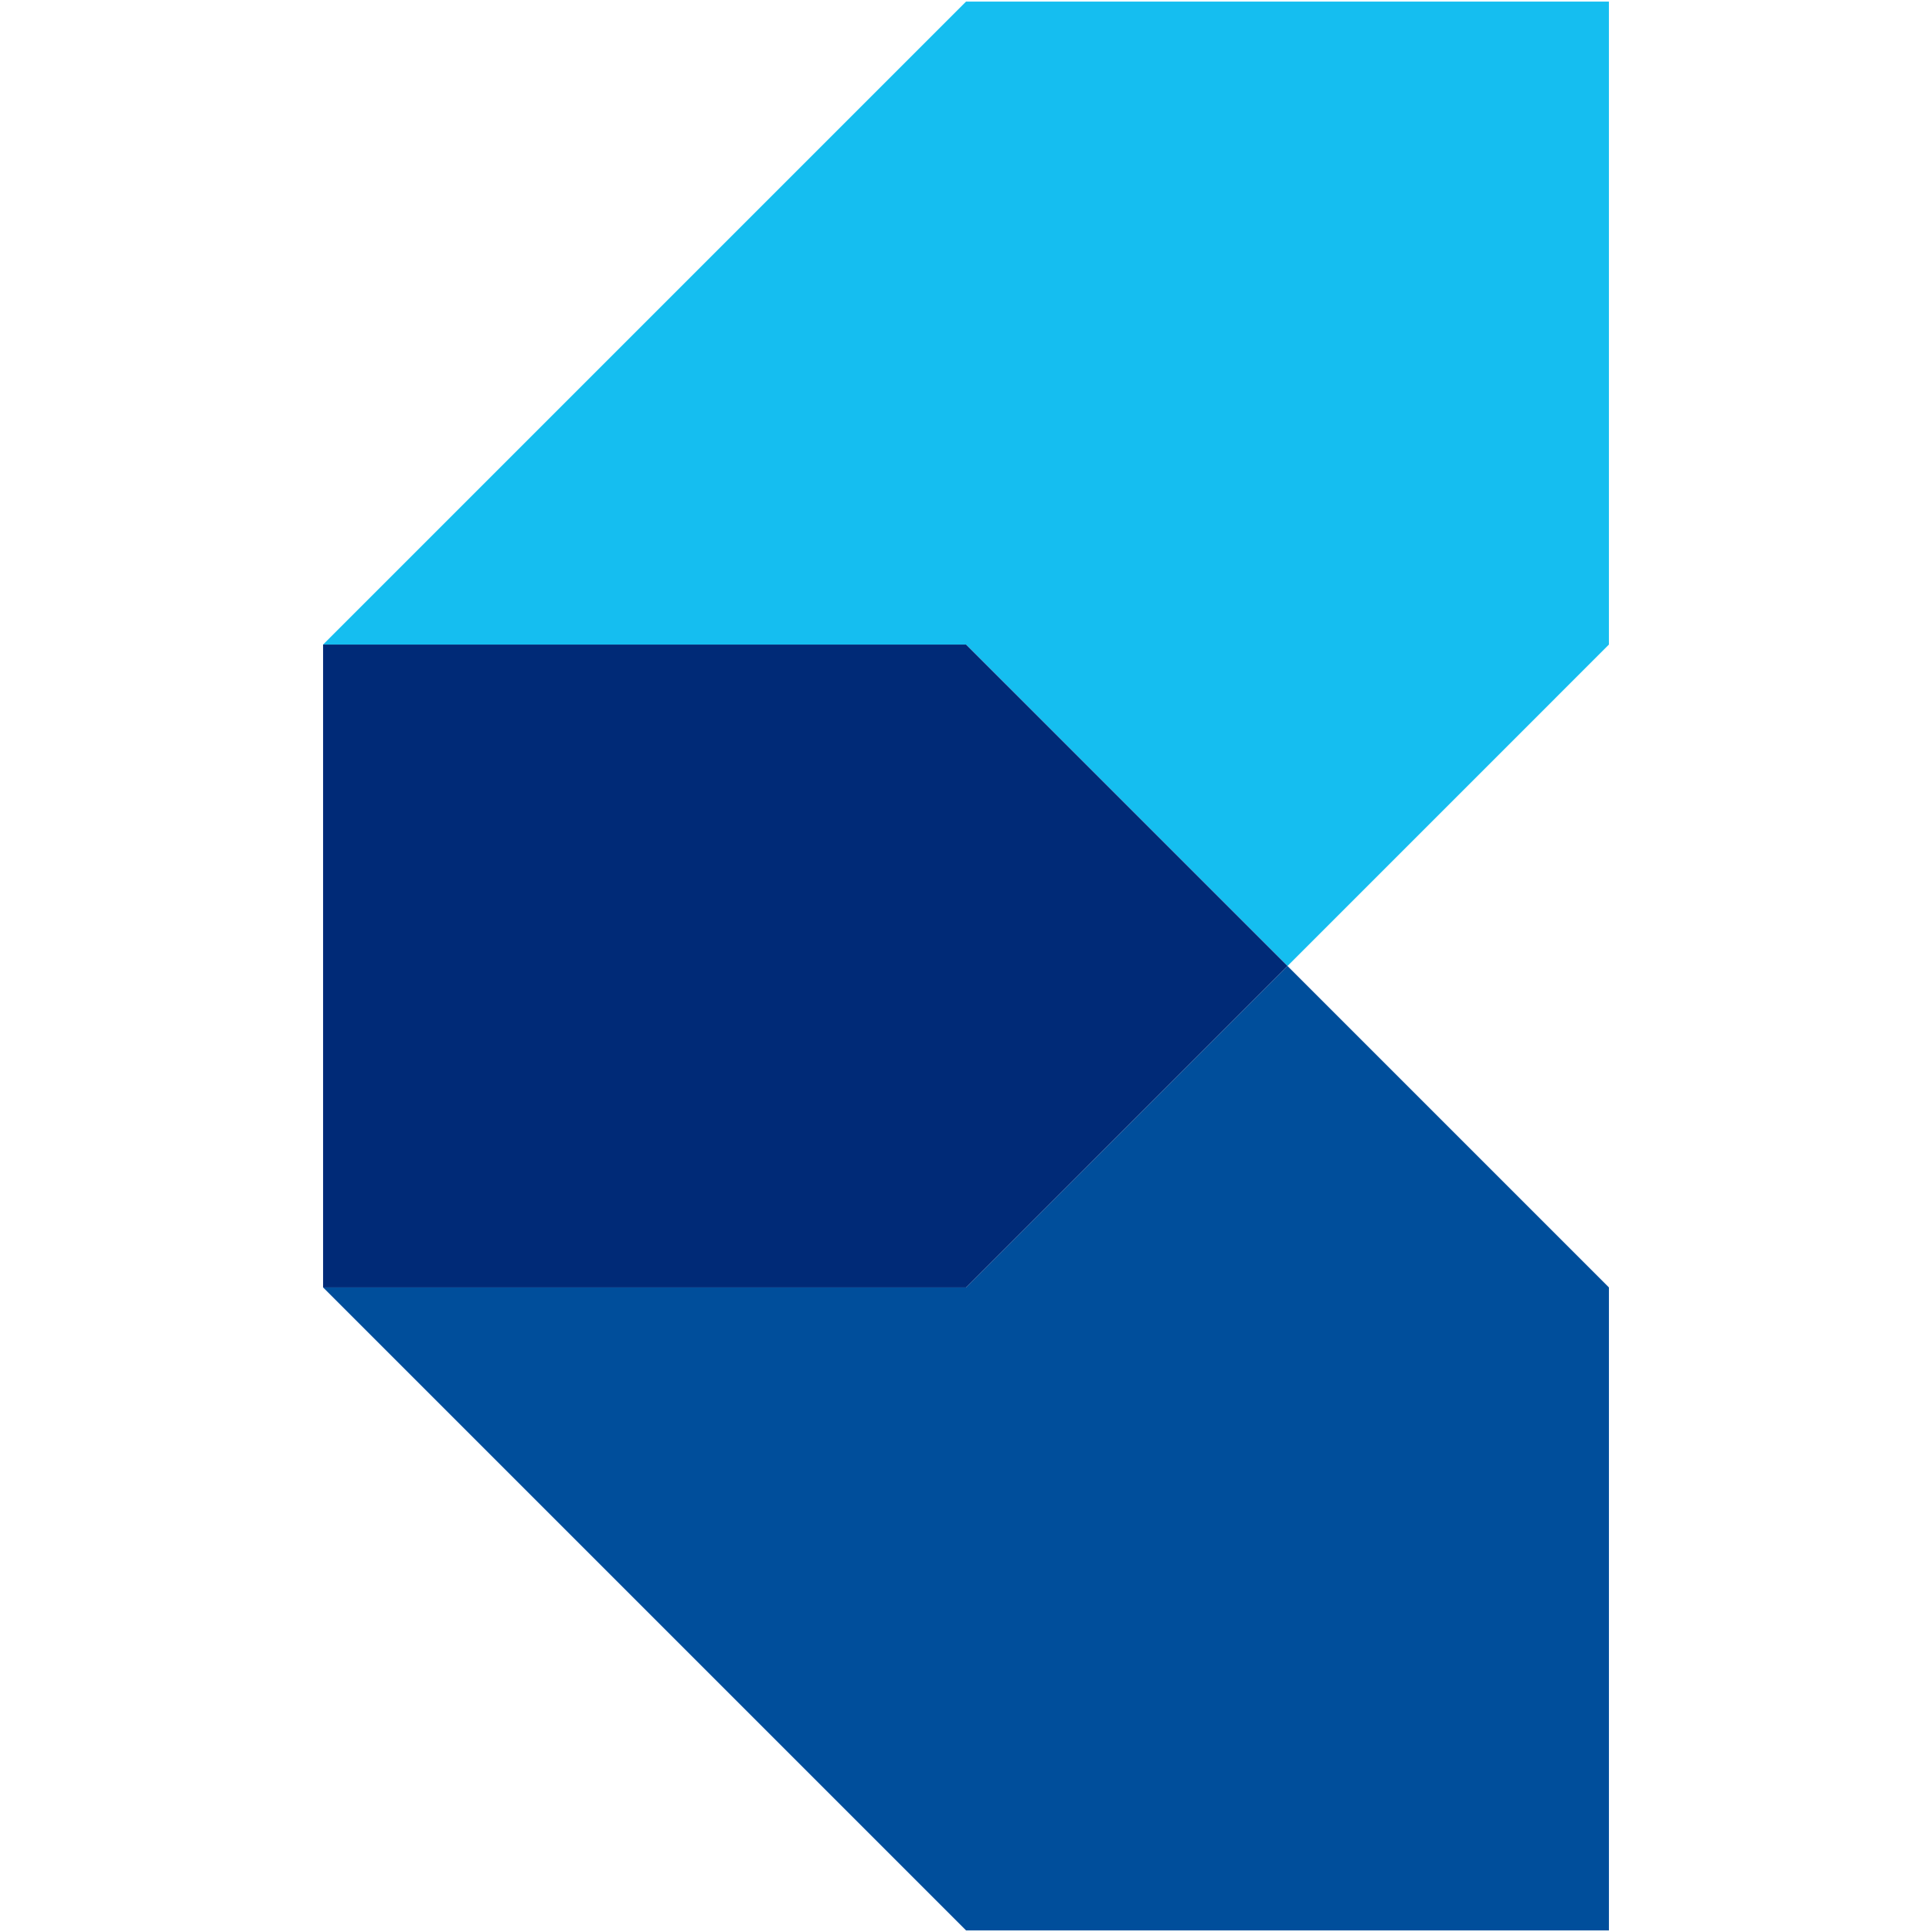 <?xml version="1.0" standalone="yes"?>
<svg width="100%" height="100%" viewBox="0 0 188 188" version="1.1" xmlns="http://www.w3.org/2000/svg">
    <title>Konnect Logo</title>
    <style>
        #IconUpper { fill: #15bef0; }
        #IconIntersect { fill: #002a77; }
        #IconLower { fill: #004e9b; }

        @media (prefers-color-scheme: dark) {
            #IconLower { fill: #fff; }
        }
    </style>
    <g id="Icon">
        <path id="IconUpper" d="m 156.561,0.155 h -62.556 l -62.567,62.567 h 62.567 L 125.284,94 156.561,62.722 Z" />
        <path id="IconLower" d="m 31.439,125.278 62.567,62.567 h 62.556 V 125.278 L 125.284,94 94.005,125.278 Z" />
        <path id="IconIntersect" d="m 31.439,62.722 v 62.556 h 62.567 L 125.284,94 94.005,62.722 Z" />
    </g>
</svg>
